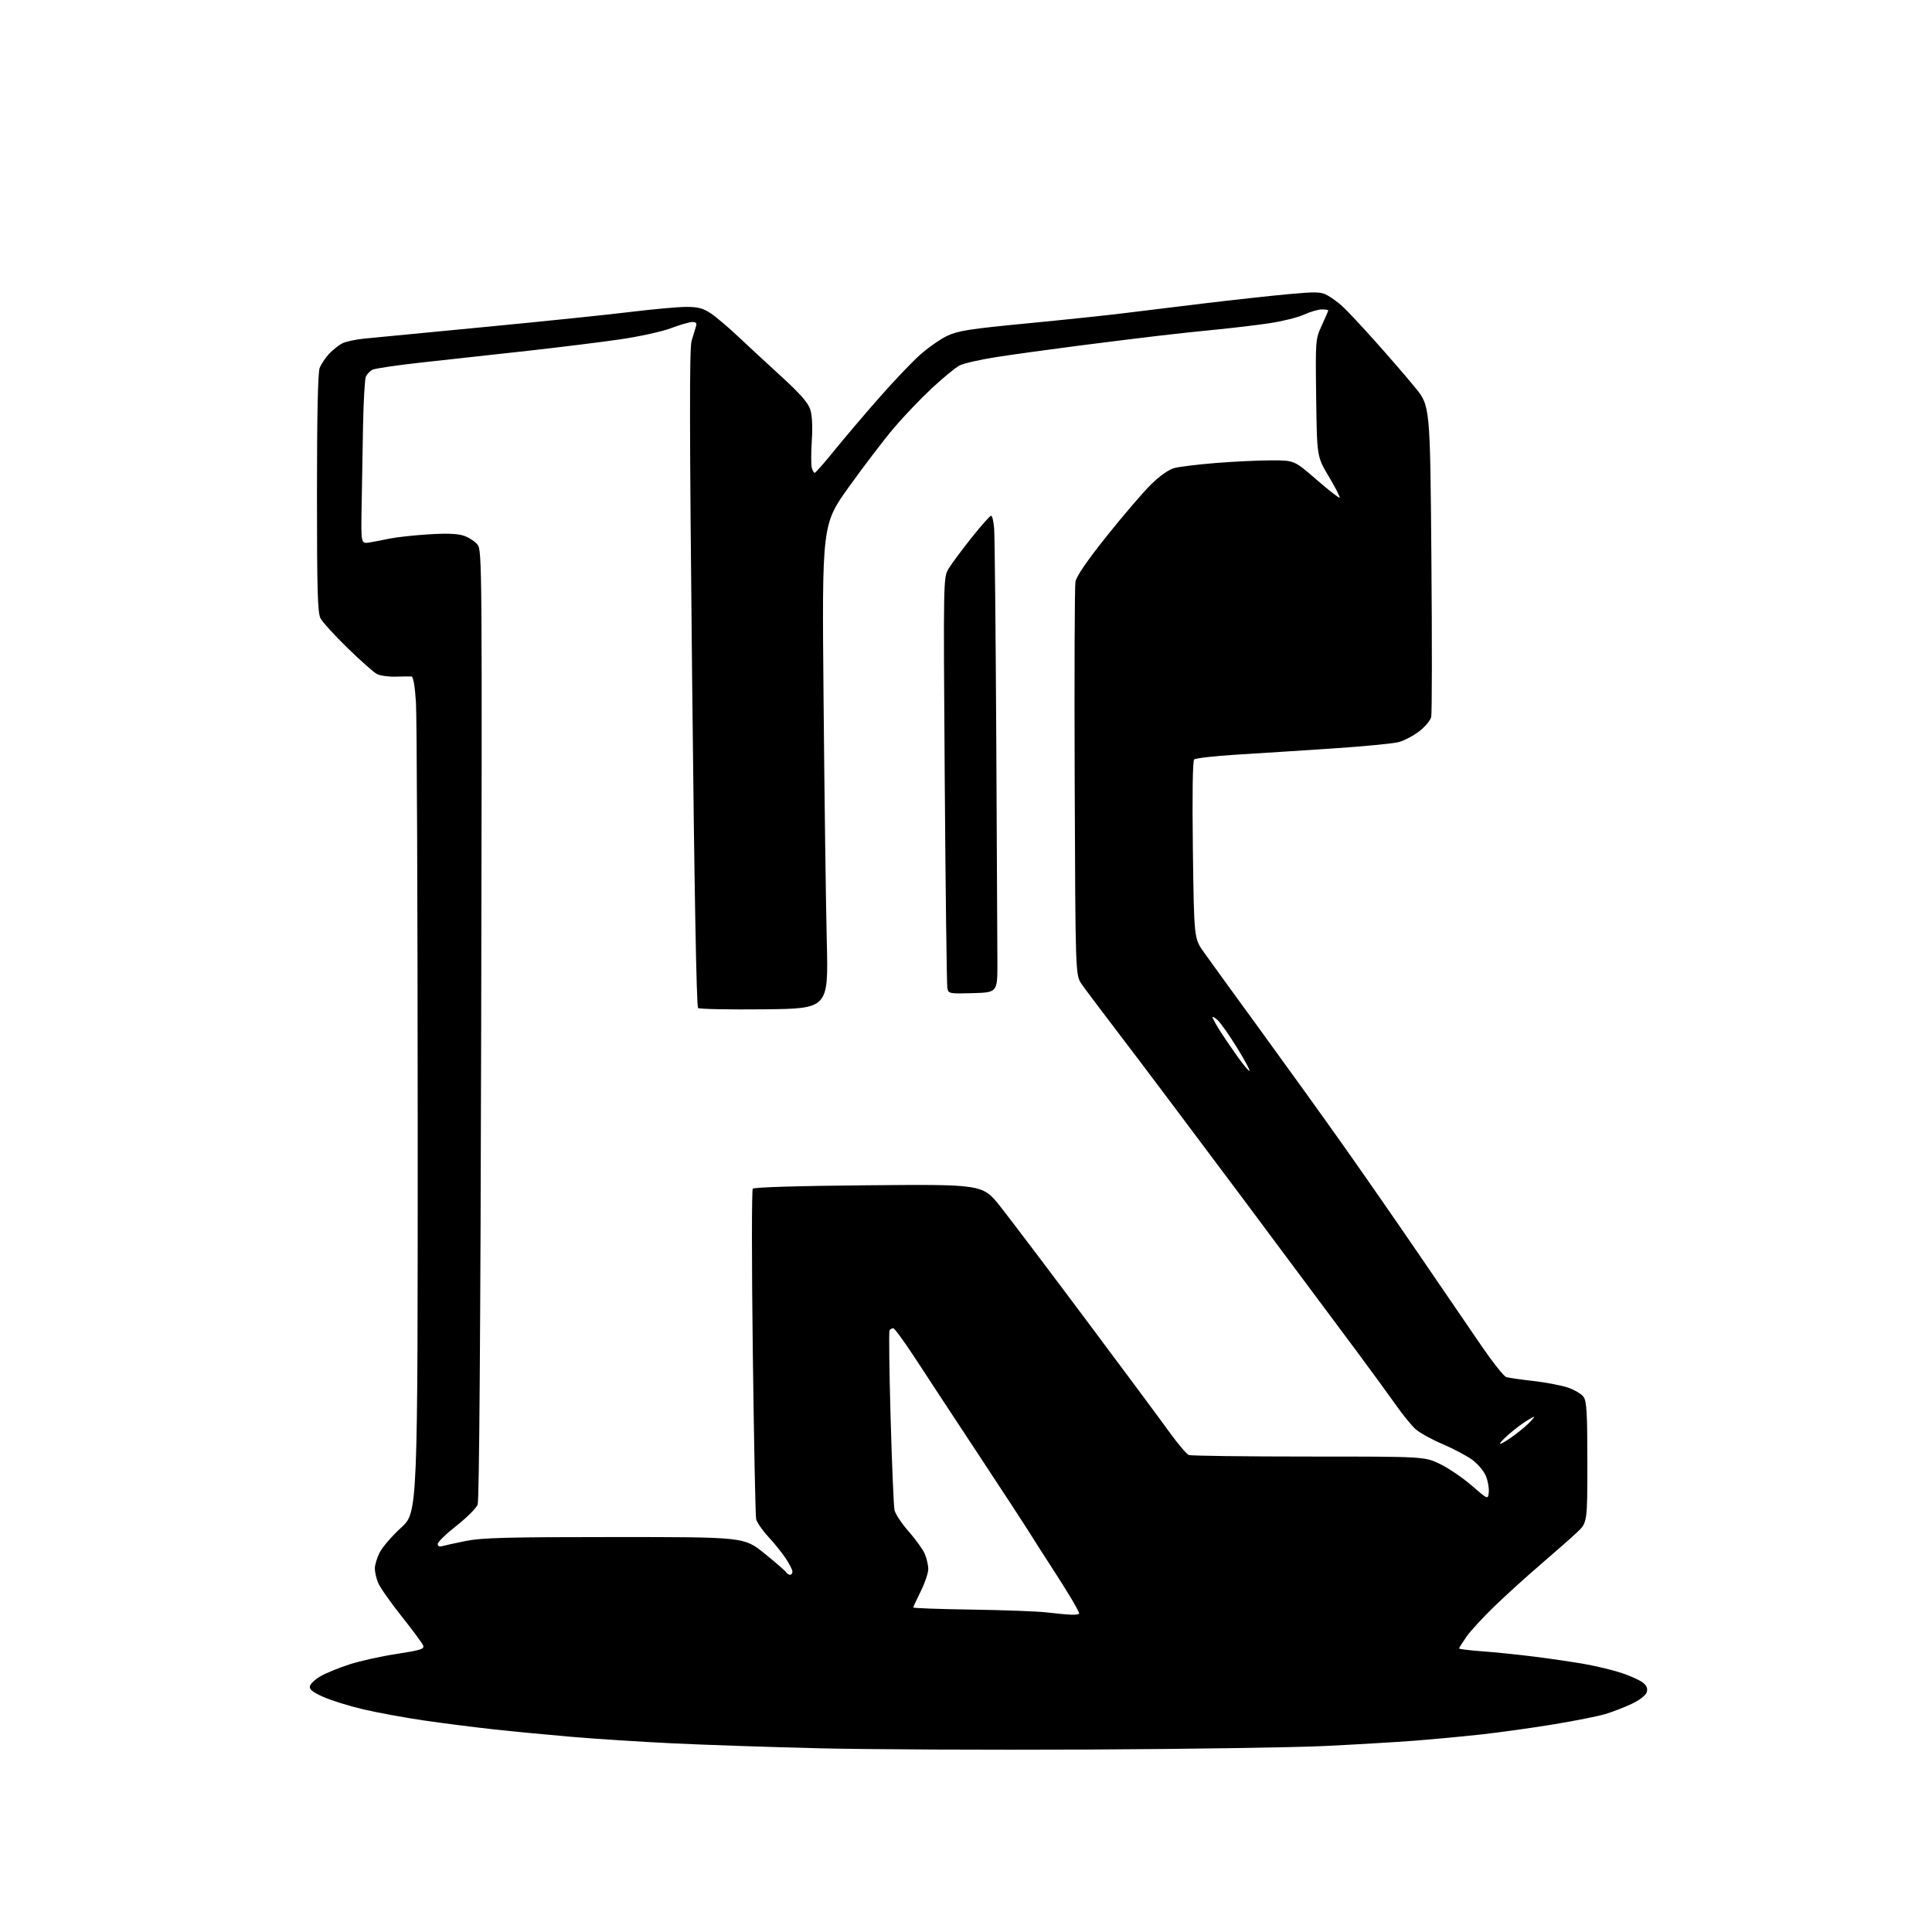 <?xml version="1.0" encoding="UTF-8" standalone="no"?>
<svg 
  version="1.1" 
  xmlns="http://www.w3.org/2000/svg" 
  xmlns:xlink="http://www.w3.org/1999/xlink" 
  xmlns:svg="http://www.w3.org/2000/svg"
  xmlns:rdf="http://www.w3.org/1999/02/22-rdf-syntax-ns#"
  xmlns:cc="http://creativecommons.org/ns#"
  xmlns:dc="http://purl.org/dc/elements/1.1/"
  viewBox="0 0 768 768"
  width="768"
  height="768"
>
<style>svg {background-color: white; }</style>"
<path stroke="none" fill="black" fill-rule="evenodd" d="M432.50,695.47C392.90,695.66 344.75,695.44 325.50,694.97C306.25,694.50 280.15,693.62 267.50,693.01C254.85,692.40 236.85,691.24 227.50,690.44C218.15,689.65 204.20,688.31 196.50,687.47C188.80,686.64 176.20,685.03 168.50,683.91C160.80,682.78 149.96,680.79 144.41,679.49C138.87,678.19 131.74,675.98 128.59,674.58C124.34,672.70 122.93,671.59 123.18,670.30C123.37,669.34 125.31,667.53 127.51,666.28C129.70,665.02 134.89,662.91 139.04,661.58C143.19,660.25 151.59,658.39 157.71,657.46C167.18,656.00 168.75,655.50 168.22,654.12C167.88,653.23 164.02,648.00 159.65,642.51C155.27,637.01 151.09,631.06 150.35,629.29C149.61,627.52 149.00,624.91 149.00,623.49C149.00,622.08 149.88,619.20 150.95,617.09C152.03,614.99 155.87,610.55 159.49,607.23C166.07,601.20 166.07,601.20 166.04,445.35C166.01,359.63 165.71,284.89 165.35,279.25C164.95,272.92 164.28,268.97 163.60,268.91C163.00,268.87 160.17,268.90 157.31,268.98C154.46,269.07 151.09,268.59 149.81,267.92C148.54,267.25 143.30,262.61 138.16,257.60C133.02,252.60 128.19,247.28 127.41,245.80C126.25,243.59 126.00,234.61 126.00,196.11C126.00,165.35 126.37,148.16 127.06,146.32C127.65,144.77 129.34,142.22 130.81,140.66C132.29,139.10 134.62,137.23 136.00,136.52C137.38,135.80 141.43,134.92 145.00,134.58C148.57,134.23 170.18,132.15 193.00,129.96C215.82,127.77 241.80,125.09 250.71,123.99C259.63,122.90 269.58,122.00 272.82,122.00C277.52,122.00 279.51,122.53 282.61,124.61C284.75,126.05 289.66,130.21 293.52,133.86C297.39,137.51 305.11,144.67 310.70,149.76C317.93,156.35 321.20,160.07 322.06,162.68C322.84,165.06 323.07,169.45 322.71,175.09C322.40,179.89 322.39,184.76 322.69,185.91C322.99,187.06 323.52,187.98 323.87,187.96C324.21,187.94 327.65,184.03 331.50,179.27C335.35,174.51 343.30,165.15 349.17,158.47C355.03,151.78 362.46,143.97 365.67,141.11C368.87,138.25 373.75,134.83 376.50,133.52C380.77,131.48 385.43,130.75 408.50,128.53C423.35,127.10 440.68,125.27 447.00,124.47C453.32,123.67 467.73,121.91 479.00,120.56C490.27,119.21 505.16,117.58 512.08,116.94C523.10,115.92 525.03,115.97 527.58,117.35C529.19,118.21 531.89,120.17 533.58,121.71C535.28,123.24 541.13,129.48 546.58,135.58C552.04,141.67 559.20,149.95 562.50,153.99C568.50,161.33 568.50,161.33 569.00,221.92C569.28,255.24 569.25,283.62 568.93,285.00C568.62,286.38 566.46,288.95 564.14,290.72C561.82,292.50 558.17,294.42 556.03,294.99C553.90,295.57 542.10,296.71 529.83,297.52C517.55,298.34 500.33,299.45 491.57,299.98C482.81,300.52 475.21,301.39 474.69,301.91C474.10,302.50 473.91,316.33 474.19,337.95C474.65,373.03 474.65,373.03 478.57,378.55C480.73,381.59 490.92,395.65 501.22,409.79C511.52,423.93 526.16,444.27 533.75,455.00C541.34,465.73 554.94,485.30 563.95,498.50C572.97,511.70 584.10,527.98 588.68,534.68C593.26,541.38 597.79,547.11 598.75,547.41C599.71,547.70 604.51,548.40 609.41,548.95C614.31,549.50 620.50,550.67 623.16,551.55C625.82,552.44 628.67,554.12 629.50,555.30C630.73,557.06 631.00,561.72 631.00,581.38C631.00,605.31 631.00,605.31 626.75,609.27C624.41,611.46 618.00,617.10 612.50,621.82C607.00,626.54 598.74,634.02 594.15,638.45C589.55,642.88 584.49,648.38 582.90,650.68C581.30,652.98 580.00,655.06 580.00,655.30C580.00,655.54 584.16,656.05 589.25,656.42C594.34,656.79 603.67,657.75 610.00,658.55C616.33,659.35 625.31,660.67 629.97,661.49C634.63,662.31 641.26,663.92 644.70,665.07C648.15,666.21 651.93,667.93 653.11,668.89C654.62,670.11 655.06,671.24 654.59,672.71C654.20,673.93 651.72,675.84 648.61,677.32C645.69,678.70 640.95,680.53 638.08,681.38C635.21,682.24 626.03,684.06 617.68,685.44C609.33,686.82 596.42,688.62 589.00,689.45C581.58,690.27 569.42,691.41 562.00,691.98C554.58,692.54 538.60,693.48 526.50,694.07C514.40,694.65 472.10,695.28 432.50,695.47zM425.75,641.86C427.54,641.94 429.00,641.72 429.00,641.37C429.00,641.03 427.63,638.44 425.96,635.62C424.29,632.80 420.72,627.12 418.03,623.00C415.34,618.88 411.45,612.80 409.40,609.50C407.34,606.20 398.23,592.25 389.15,578.50C380.07,564.75 368.91,547.76 364.34,540.75C359.78,533.74 355.61,528.00 355.08,528.00C354.55,528.00 353.88,528.38 353.60,528.84C353.31,529.31 353.50,544.95 354.03,563.59C354.56,582.24 355.25,598.76 355.58,600.29C355.91,601.83 358.44,605.65 361.22,608.79C363.99,611.93 366.87,615.95 367.63,617.72C368.38,619.49 369.00,622.20 369.00,623.74C369.00,625.29 367.66,629.24 366.03,632.53C364.40,635.81 363.05,638.73 363.03,639.00C363.01,639.27 373.46,639.65 386.25,639.84C399.04,640.03 412.43,640.53 416.00,640.95C419.57,641.38 423.96,641.79 425.75,641.86zM314.06,626.00C314.58,626.00 315.00,625.43 315.00,624.73C315.00,624.03 313.80,621.67 312.34,619.48C310.88,617.29 307.75,613.40 305.38,610.84C303.02,608.27 300.85,605.12 300.57,603.84C300.29,602.55 299.69,572.70 299.25,537.50C298.80,502.30 298.80,473.06 299.24,472.53C299.73,471.93 317.69,471.40 345.34,471.16C390.64,470.77 390.64,470.77 397.66,479.63C401.52,484.51 416.80,504.70 431.60,524.50C446.41,544.30 461.33,564.39 464.75,569.14C468.17,573.89 471.69,578.05 472.57,578.39C473.45,578.72 494.87,579.00 520.19,579.00C566.21,579.00 566.21,579.00 572.36,581.93C575.74,583.55 581.42,587.41 585.00,590.51C591.50,596.15 591.50,596.15 591.81,593.18C591.97,591.54 591.45,588.61 590.63,586.66C589.82,584.72 587.36,581.82 585.17,580.24C582.98,578.65 577.65,575.84 573.34,574.00C569.03,572.16 564.23,569.50 562.67,568.08C561.11,566.66 557.77,562.58 555.25,559.00C552.72,555.42 545.67,545.76 539.58,537.53C533.48,529.30 512.86,501.63 493.75,476.03C474.63,450.44 453.03,421.70 445.75,412.18C438.46,402.65 431.38,393.23 430.00,391.25C427.50,387.66 427.50,387.66 427.21,311.08C427.05,268.96 427.18,233.03 427.51,231.22C427.90,229.07 432.19,222.82 439.99,213.05C446.53,204.86 454.43,195.65 457.54,192.59C461.05,189.14 464.58,186.65 466.85,186.05C468.86,185.51 476.30,184.61 483.40,184.04C490.49,183.47 500.39,183.00 505.40,183.00C514.50,183.00 514.50,183.00 523.29,190.63C528.12,194.83 532.27,198.06 532.51,197.82C532.76,197.58 530.83,193.81 528.23,189.44C523.50,181.50 523.50,181.50 523.20,158.20C522.90,135.05 522.91,134.87 525.45,129.33C526.85,126.27 528.00,123.59 528.00,123.38C528.00,123.17 526.85,123.00 525.45,123.00C524.04,123.00 520.85,123.93 518.37,125.06C515.88,126.20 509.71,127.73 504.67,128.48C499.63,129.23 490.32,130.34 484.00,130.96C477.68,131.57 467.10,132.70 460.50,133.48C453.90,134.25 439.50,136.04 428.50,137.45C417.50,138.87 403.08,140.86 396.46,141.88C389.83,142.90 383.08,144.43 381.46,145.27C379.83,146.12 374.86,150.20 370.41,154.34C365.97,158.48 359.16,165.61 355.29,170.18C351.41,174.76 343.41,185.25 337.49,193.50C326.74,208.50 326.74,208.50 327.38,278.00C327.72,316.23 328.30,359.52 328.66,374.22C329.30,400.93 329.30,400.93 303.90,401.22C289.93,401.37 278.05,401.14 277.50,400.70C276.86,400.19 276.01,353.63 275.13,269.70C274.08,170.30 274.03,138.55 274.92,135.50C275.56,133.30 276.34,130.71 276.66,129.75C277.08,128.48 276.69,128.00 275.24,128.00C274.14,128.00 270.29,129.11 266.68,130.47C263.07,131.83 253.91,133.84 246.31,134.93C238.71,136.03 222.38,138.05 210.00,139.43C197.62,140.80 179.02,142.85 168.66,143.98C158.30,145.10 149.02,146.46 148.03,146.98C147.04,147.51 145.88,148.74 145.44,149.72C145.00,150.70 144.49,159.60 144.31,169.50C144.13,179.40 143.88,193.96 143.74,201.85C143.50,216.20 143.50,216.20 147.00,215.62C148.93,215.30 152.53,214.61 155.00,214.08C157.47,213.56 164.26,212.81 170.09,212.43C177.39,211.95 181.80,212.11 184.32,212.94C186.33,213.60 188.81,215.21 189.83,216.51C191.63,218.80 191.67,224.80 191.28,407.19C191.01,527.59 190.51,596.43 189.88,598.09C189.33,599.51 185.54,603.30 181.45,606.51C177.35,609.72 174.00,612.97 174.00,613.74C174.00,614.60 174.67,614.94 175.75,614.62C176.71,614.34 180.97,613.41 185.21,612.55C191.58,611.27 201.82,611.00 244.36,611.00C295.80,611.00 295.80,611.00 303.83,617.48C308.25,621.05 312.15,624.43 312.49,624.98C312.84,625.54 313.54,626.00 314.06,626.00zM596.37,573.96C596.84,573.98 599.33,572.46 601.88,570.59C604.44,568.71 607.43,566.16 608.52,564.92C610.50,562.67 610.50,562.67 607.28,564.53C605.50,565.56 602.13,568.09 599.78,570.16C597.42,572.22 595.89,573.93 596.37,573.96zM496.69,425.64C496.93,425.40 494.67,421.21 491.65,416.33C488.63,411.45 485.22,406.61 484.08,405.57C482.94,404.54 482.00,403.99 482.00,404.36C482.00,404.74 483.19,406.94 484.65,409.27C486.11,411.60 489.31,416.33 491.77,419.80C494.23,423.26 496.44,425.89 496.69,425.64zM386.78,394.79C377.35,395.06 377.04,395.00 376.59,392.79C376.34,391.53 375.87,354.27 375.55,310.00C374.98,229.50 374.98,229.50 377.12,226.00C378.29,224.07 382.38,218.56 386.21,213.75C390.04,208.94 393.54,205.00 393.99,205.00C394.44,205.00 394.99,207.36 395.20,210.25C395.42,213.14 395.79,250.38 396.03,293.00C396.26,335.62 396.46,375.90 396.48,382.50C396.50,394.50 396.50,394.50 386.78,394.79z" />

</svg>